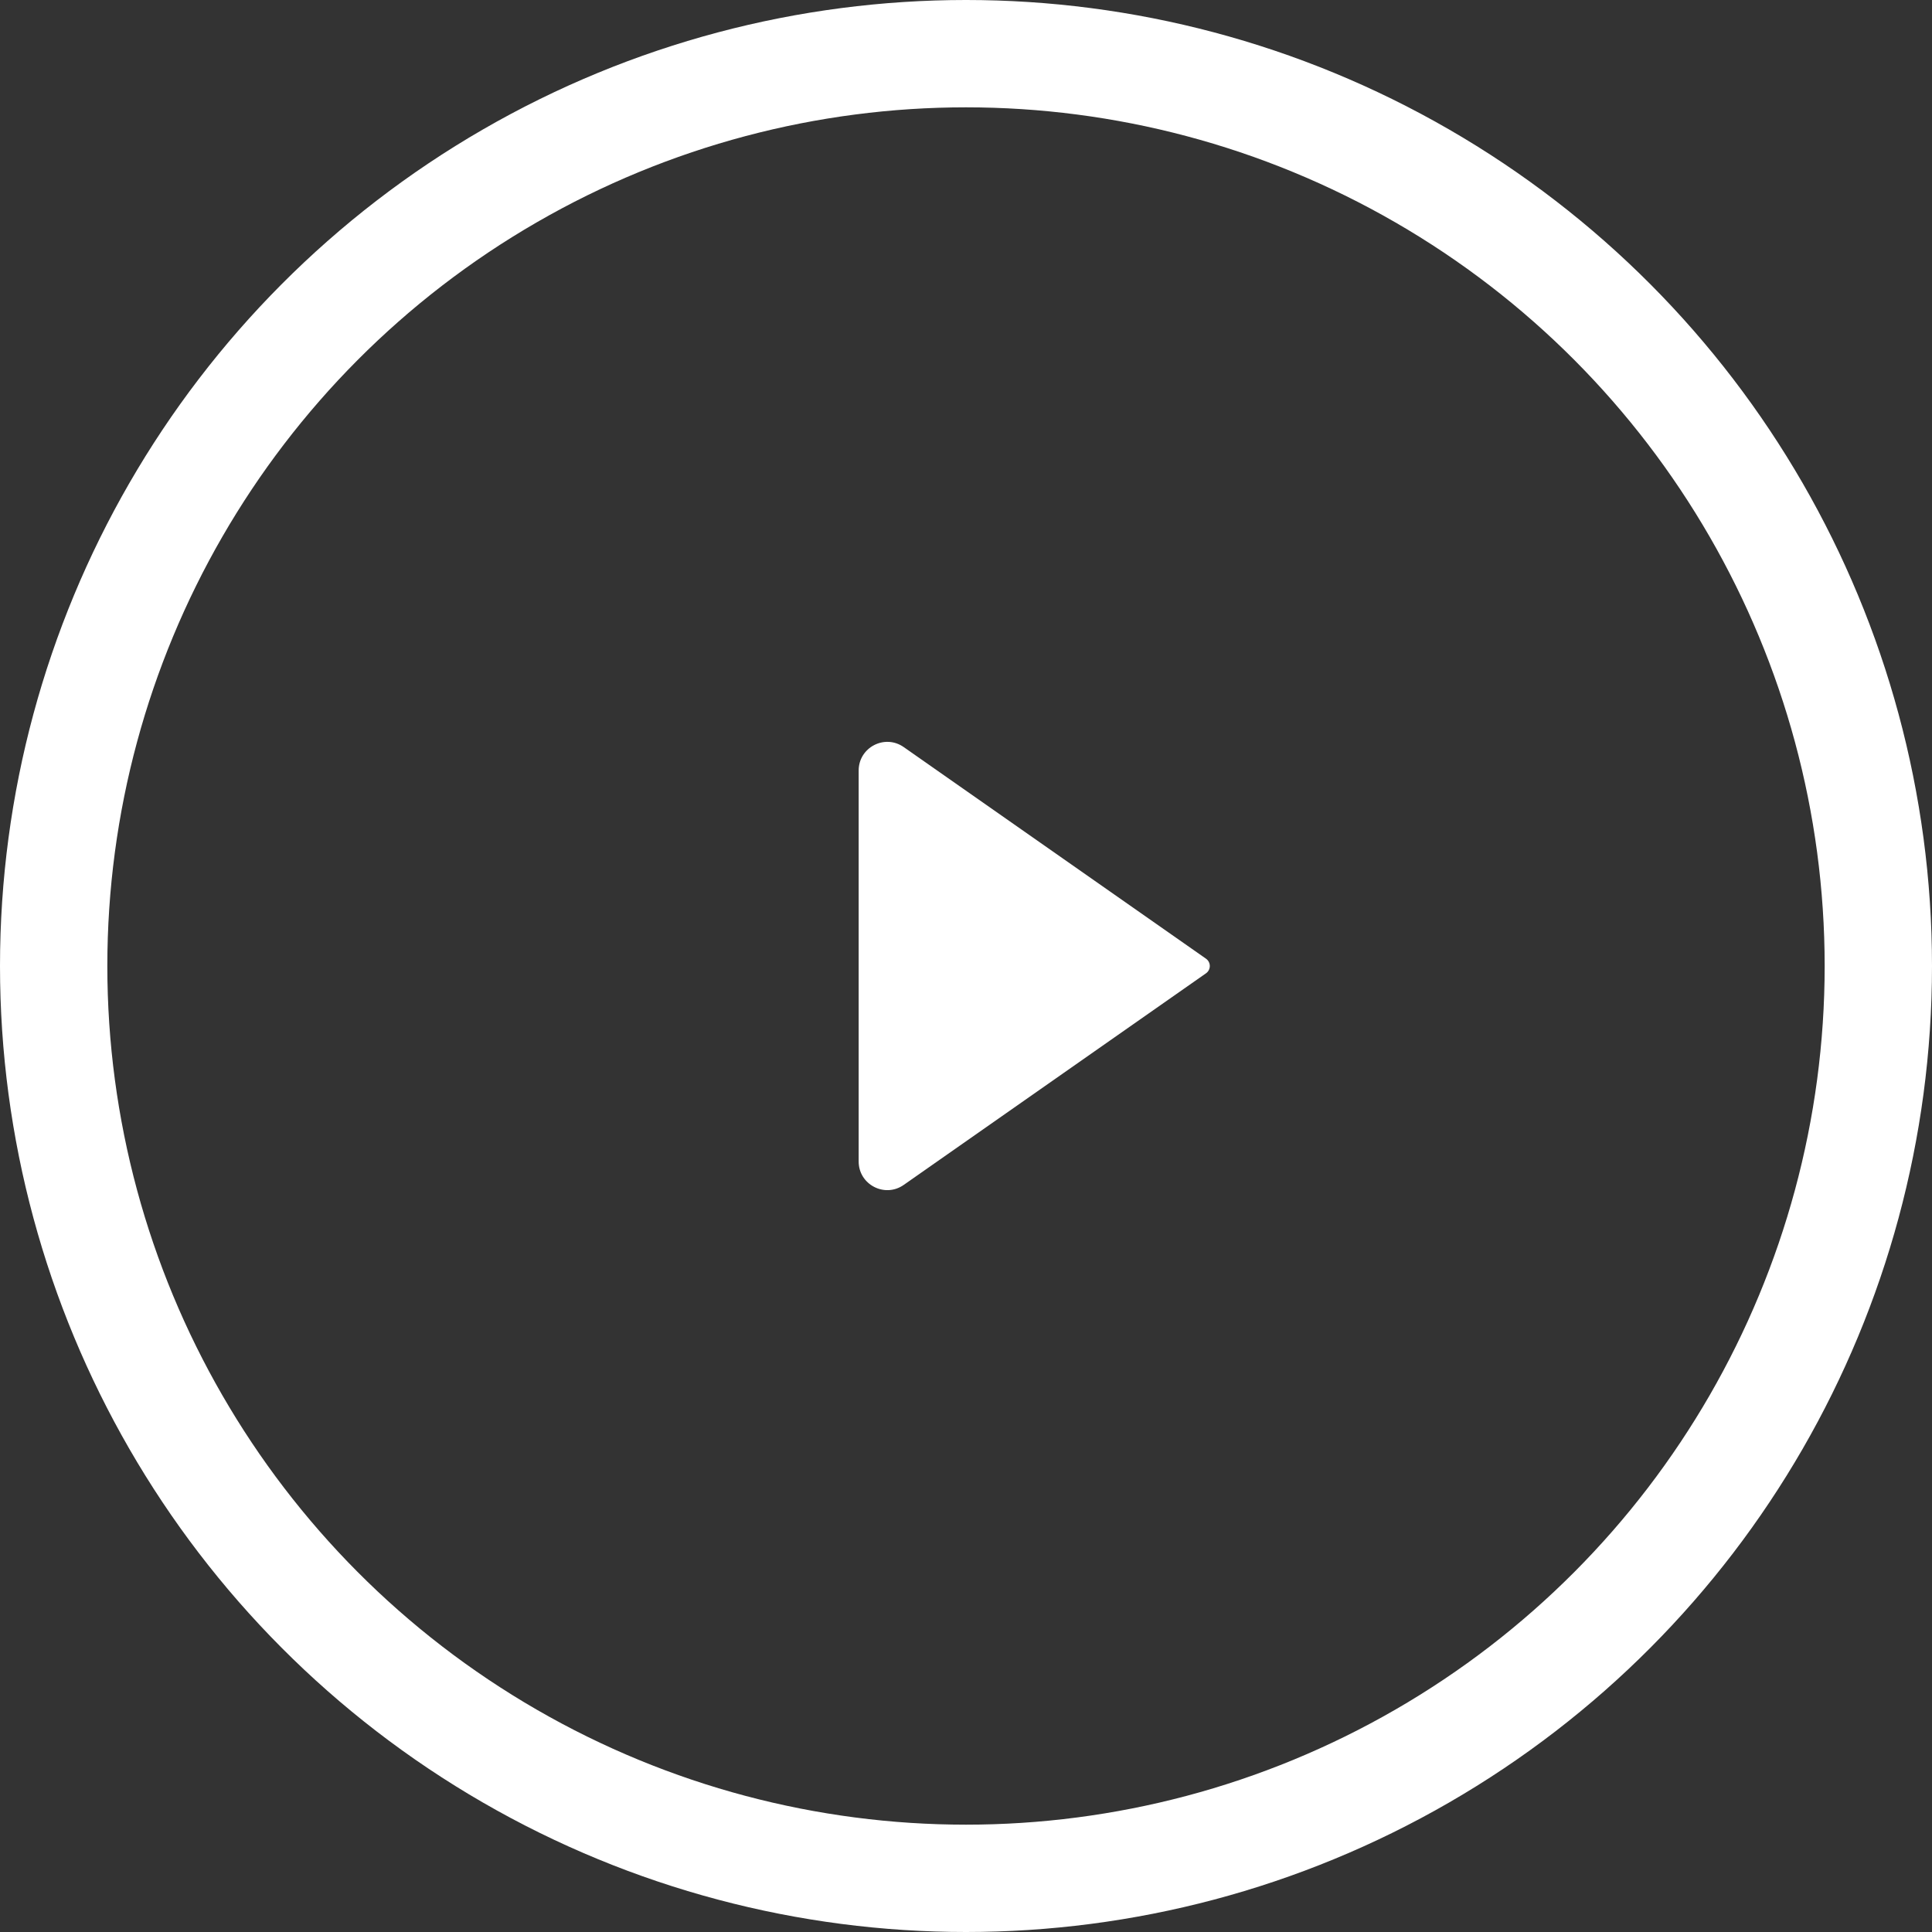 <svg width="54" height="54" viewBox="0 0 54 54" fill="none" xmlns="http://www.w3.org/2000/svg">
<rect x="0" y="0" width="54" height="54" fill="#333333" stroke="none"/>
<path d="M33.707 27.205L25.259 33.119C24.729 33.49 24 33.111 24 32.464V21.537C24 20.889 24.729 20.51 25.259 20.881L33.707 26.795C33.85 26.895 33.85 27.105 33.707 27.205Z" fill="white"/>
<circle cx="27" cy="27" r="25.5" stroke="white" stroke-width="3"/>
</svg>
